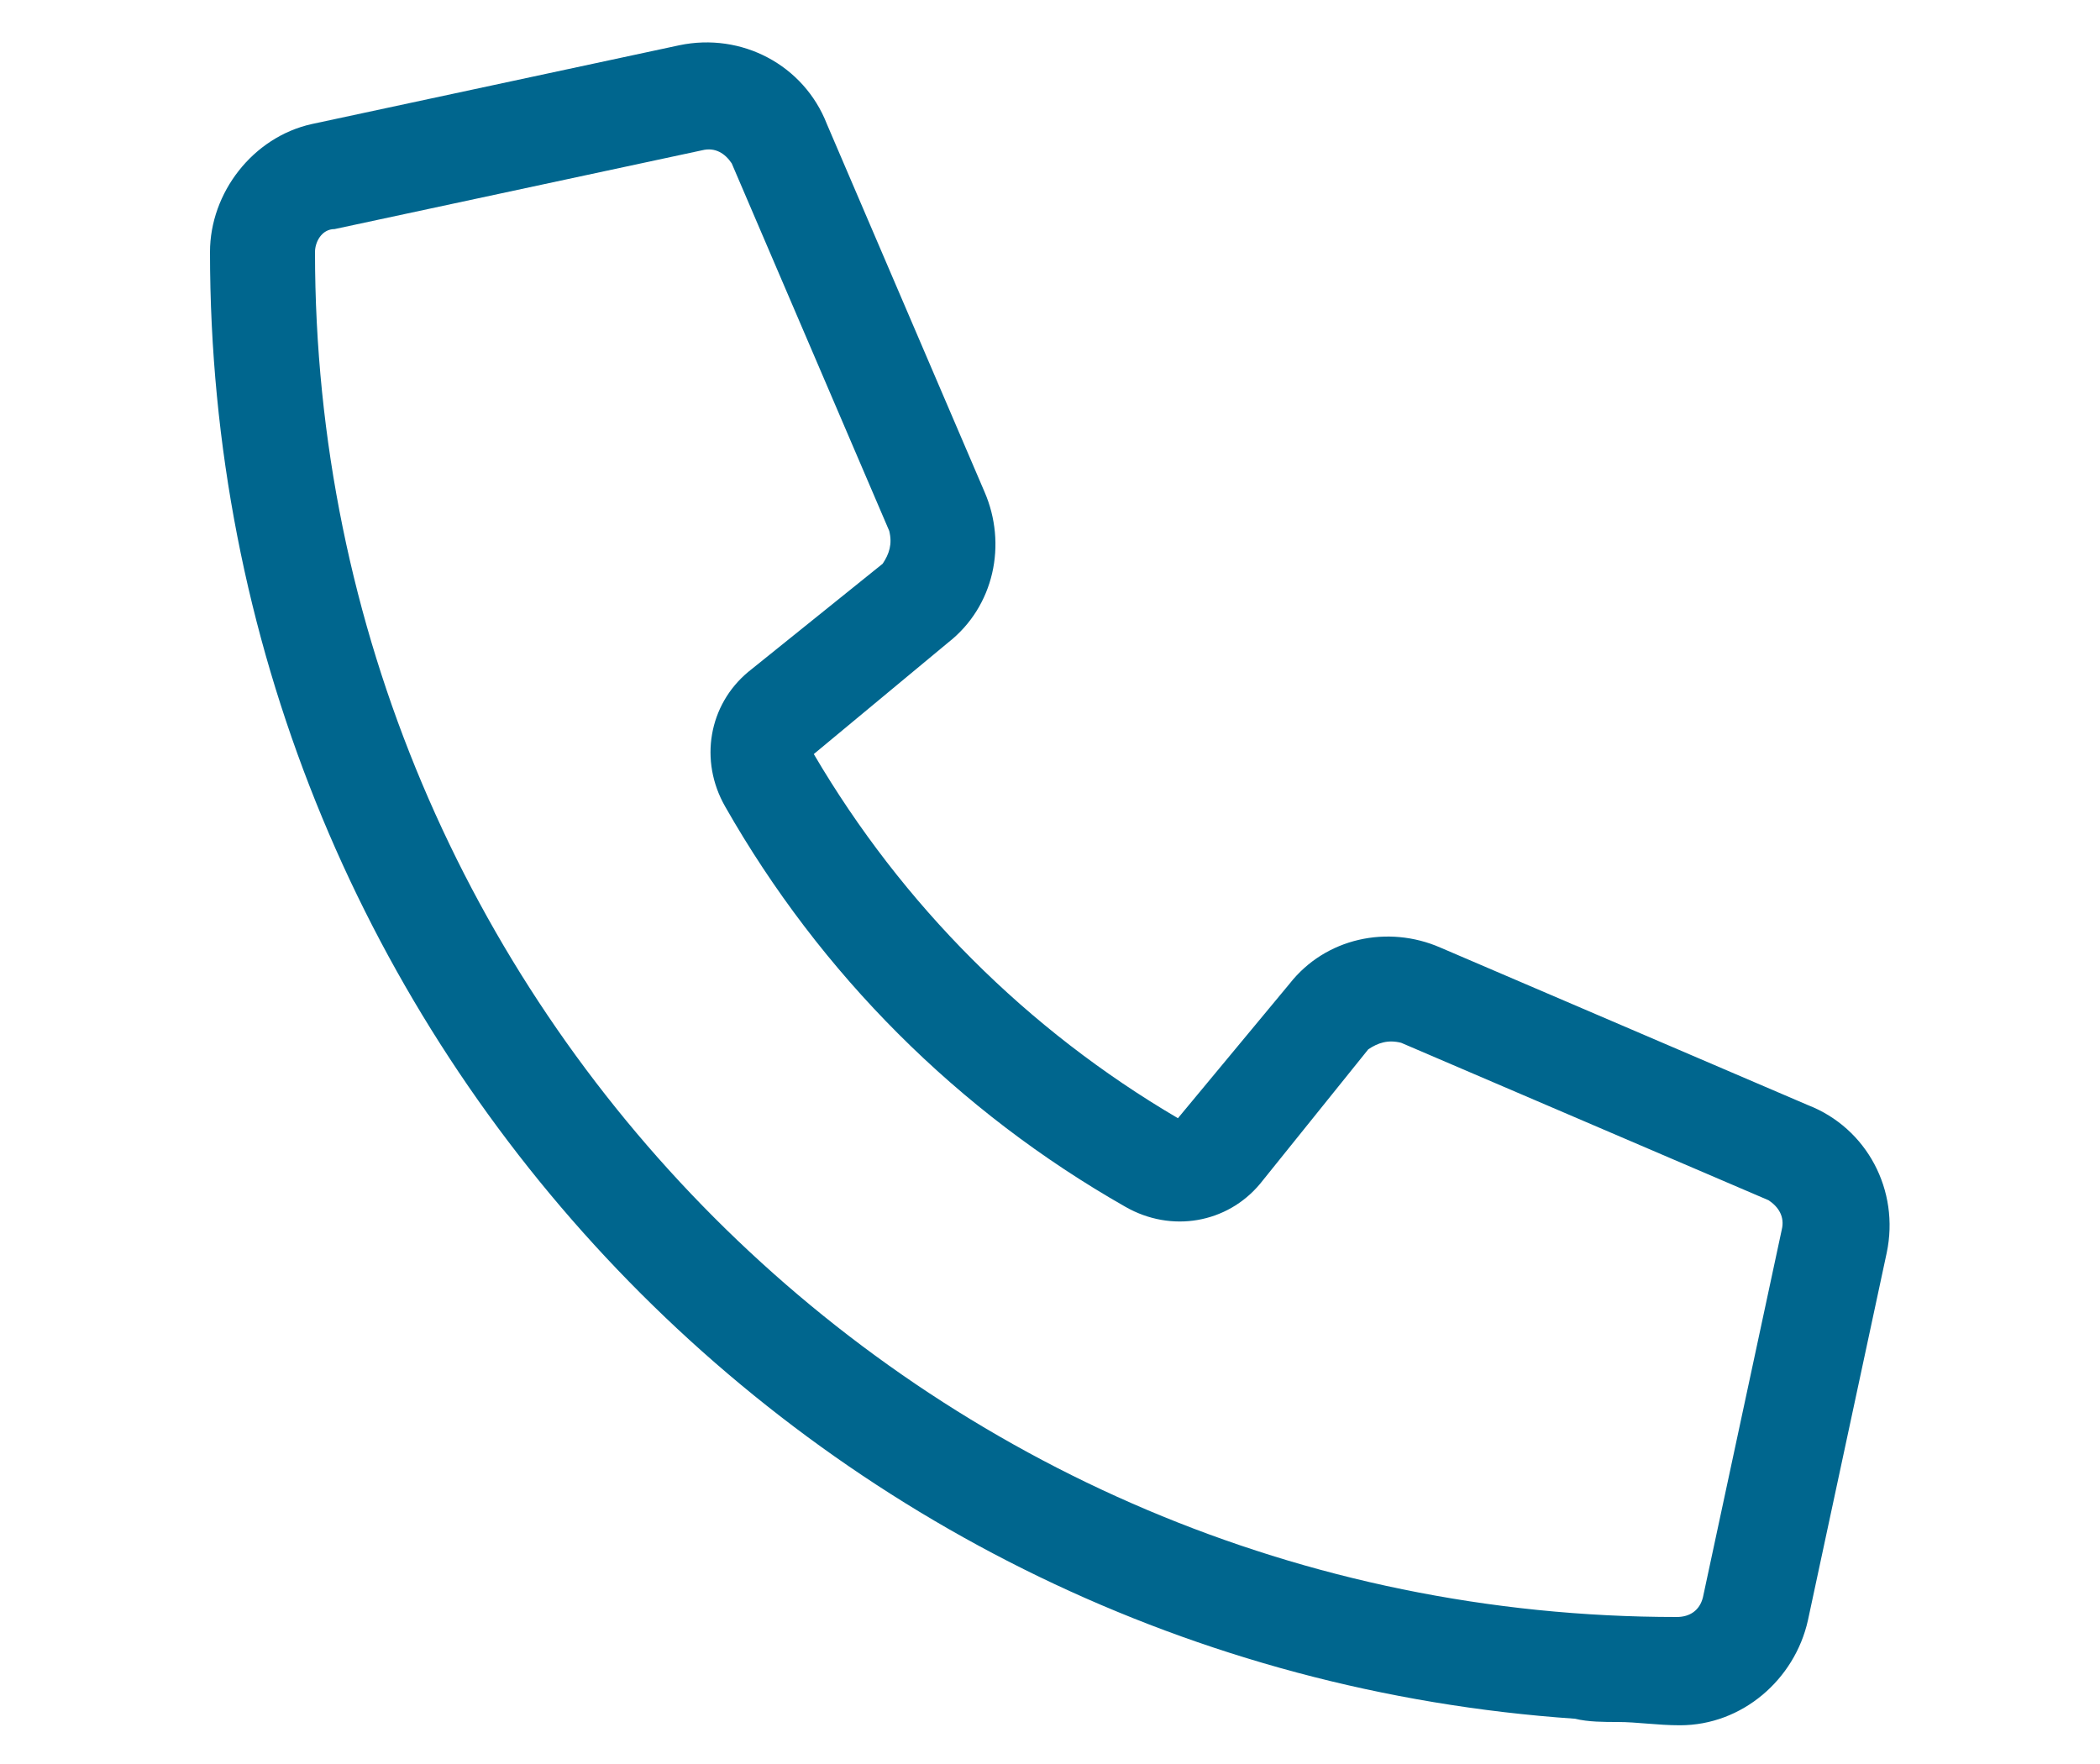 <svg width="25" height="21" viewBox="0 0 25 21" fill="none" xmlns="http://www.w3.org/2000/svg">
<path d="M17.148 11.281L21.523 13.156C22.227 13.43 22.617 14.172 22.461 14.914L21.523 19.289C21.367 19.992 20.742 20.539 20 20.539C19.727 20.539 19.492 20.5 19.258 20.5C19.102 20.5 18.906 20.5 18.75 20.461C9.648 19.836 2.5 12.258 2.5 3C2.5 2.297 3.008 1.633 3.711 1.477L8.086 0.539C8.828 0.383 9.57 0.773 9.844 1.477L11.719 5.852C11.992 6.477 11.836 7.219 11.289 7.648L9.688 8.977C10.742 10.773 12.227 12.258 14.023 13.312L15.352 11.711C15.781 11.164 16.523 11.008 17.148 11.281ZM19.961 19.25C20.117 19.25 20.234 19.172 20.273 19.016L21.211 14.641C21.25 14.484 21.172 14.367 21.055 14.289L16.68 12.414C16.523 12.375 16.406 12.414 16.289 12.492L15 14.094C14.609 14.562 13.945 14.68 13.398 14.367C11.406 13.234 9.766 11.594 8.633 9.602C8.32 9.055 8.438 8.391 8.906 8L10.508 6.711C10.586 6.594 10.625 6.477 10.586 6.32L8.711 1.945C8.633 1.828 8.516 1.75 8.359 1.789L3.984 2.727C3.828 2.727 3.75 2.883 3.75 3C3.75 11.984 11.016 19.25 19.961 19.25Z" fill="#00668E"/>
</svg>
